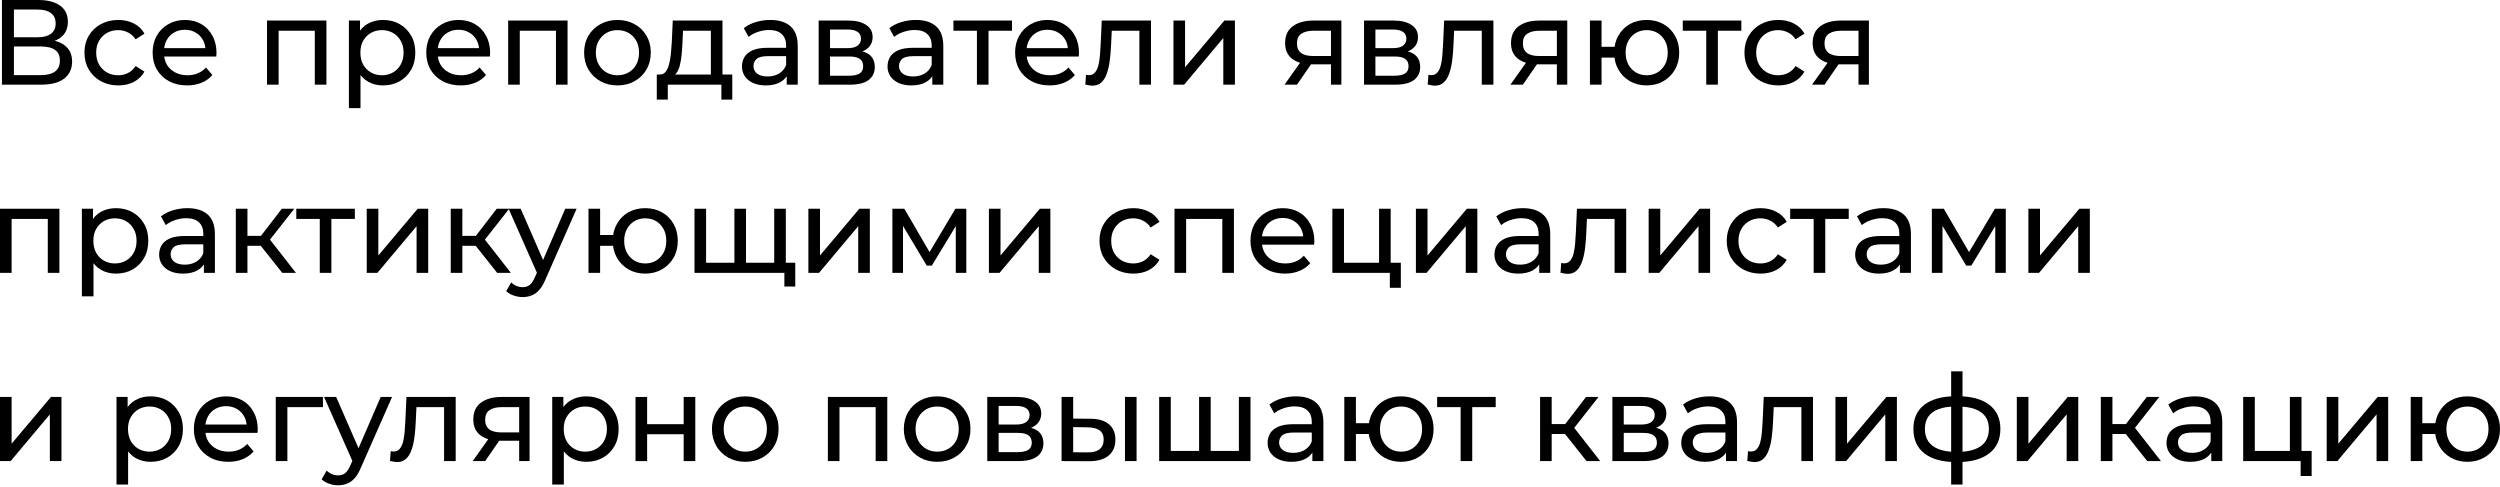 <?xml version="1.0" encoding="UTF-8"?> <svg xmlns="http://www.w3.org/2000/svg" width="1057" height="206" viewBox="0 0 1057 206" fill="none"> <path d="M0.818 35.807V0H16.215C20.103 0 23.155 0.784 25.372 2.353C27.588 3.922 28.696 6.206 28.696 9.207C28.696 12.14 27.639 14.391 25.525 15.96C23.411 17.494 20.631 18.261 17.187 18.261L18.108 16.727C22.098 16.727 25.15 17.528 27.264 19.131C29.413 20.7 30.487 23.002 30.487 26.037C30.487 29.106 29.361 31.51 27.111 33.249C24.894 34.954 21.586 35.807 17.187 35.807H0.818ZM5.883 31.766H17.085C19.813 31.766 21.859 31.271 23.223 30.282C24.621 29.259 25.32 27.707 25.32 25.627C25.32 23.547 24.621 22.03 23.223 21.075C21.859 20.12 19.813 19.642 17.085 19.642H5.883V31.766ZM5.883 15.755H15.857C18.347 15.755 20.239 15.26 21.535 14.271C22.865 13.283 23.53 11.833 23.53 9.924C23.53 7.98 22.865 6.513 21.535 5.524C20.239 4.535 18.347 4.041 15.857 4.041H5.883V15.755Z" fill="black"></path> <path d="M50.031 36.114C47.268 36.114 44.796 35.517 42.614 34.323C40.465 33.13 38.777 31.493 37.549 29.413C36.322 27.332 35.708 24.945 35.708 22.251C35.708 19.557 36.322 17.17 37.549 15.09C38.777 13.01 40.465 11.39 42.614 10.23C44.796 9.037 47.268 8.44 50.031 8.44C52.486 8.44 54.668 8.935 56.578 9.924C58.522 10.878 60.022 12.311 61.079 14.22L57.345 16.625C56.459 15.294 55.367 14.323 54.072 13.709C52.81 13.061 51.446 12.737 49.979 12.737C48.206 12.737 46.62 13.129 45.222 13.913C43.824 14.698 42.716 15.806 41.897 17.238C41.079 18.637 40.67 20.308 40.67 22.251C40.67 24.195 41.079 25.883 41.897 27.315C42.716 28.748 43.824 29.856 45.222 30.64C46.62 31.425 48.206 31.817 49.979 31.817C51.446 31.817 52.81 31.51 54.072 30.896C55.367 30.248 56.459 29.259 57.345 27.929L61.079 30.282C60.022 32.158 58.522 33.607 56.578 34.63C54.668 35.619 52.486 36.114 50.031 36.114Z" fill="black"></path> <path d="M79.109 36.114C76.211 36.114 73.653 35.517 71.437 34.323C69.254 33.13 67.549 31.493 66.321 29.413C65.128 27.332 64.531 24.945 64.531 22.251C64.531 19.557 65.111 17.17 66.27 15.09C67.464 13.01 69.084 11.39 71.13 10.23C73.21 9.037 75.546 8.44 78.138 8.44C80.763 8.44 83.082 9.02 85.094 10.179C87.106 11.339 88.675 12.976 89.8 15.09C90.96 17.17 91.539 19.608 91.539 22.405C91.539 22.609 91.522 22.848 91.488 23.121C91.488 23.394 91.471 23.649 91.437 23.888H68.367V20.359H88.879L86.885 21.586C86.919 19.847 86.561 18.296 85.81 16.931C85.06 15.567 84.02 14.51 82.69 13.76C81.394 12.976 79.877 12.584 78.138 12.584C76.432 12.584 74.915 12.976 73.585 13.76C72.255 14.51 71.215 15.584 70.465 16.983C69.714 18.347 69.339 19.915 69.339 21.689V22.507C69.339 24.314 69.749 25.934 70.567 27.366C71.419 28.765 72.596 29.856 74.097 30.64C75.597 31.425 77.319 31.817 79.263 31.817C80.866 31.817 82.315 31.544 83.611 30.998C84.941 30.453 86.1 29.634 87.089 28.543L89.8 31.714C88.573 33.147 87.038 34.238 85.197 34.988C83.389 35.738 81.36 36.114 79.109 36.114Z" fill="black"></path> <path d="M112.895 35.807V8.696H138.01V35.807H133.1V11.765L134.276 12.993H116.629L117.805 11.765V35.807H112.895Z" fill="black"></path> <path d="M161.886 36.114C159.635 36.114 157.572 35.602 155.697 34.579C153.855 33.522 152.372 31.97 151.247 29.924C150.155 27.878 149.61 25.32 149.61 22.251C149.61 19.182 150.138 16.625 151.195 14.578C152.287 12.532 153.753 10.998 155.594 9.975C157.47 8.952 159.567 8.44 161.886 8.44C164.546 8.44 166.899 9.02 168.945 10.179C170.991 11.339 172.611 12.959 173.805 15.039C174.998 17.085 175.595 19.489 175.595 22.251C175.595 25.014 174.998 27.435 173.805 29.515C172.611 31.595 170.991 33.215 168.945 34.374C166.899 35.534 164.546 36.114 161.886 36.114ZM147.512 45.73V8.696H152.218V16.011L151.911 22.302L152.423 28.594V45.73H147.512ZM161.477 31.817C163.216 31.817 164.768 31.425 166.132 30.64C167.53 29.856 168.621 28.748 169.406 27.315C170.224 25.849 170.633 24.161 170.633 22.251C170.633 20.308 170.224 18.637 169.406 17.238C168.621 15.806 167.53 14.698 166.132 13.913C164.768 13.129 163.216 12.737 161.477 12.737C159.772 12.737 158.22 13.129 156.822 13.913C155.458 14.698 154.367 15.806 153.548 17.238C152.764 18.637 152.372 20.308 152.372 22.251C152.372 24.161 152.764 25.849 153.548 27.315C154.367 28.748 155.458 29.856 156.822 30.64C158.22 31.425 159.772 31.817 161.477 31.817Z" fill="black"></path> <path d="M194.801 36.114C191.903 36.114 189.345 35.517 187.129 34.323C184.946 33.13 183.241 31.493 182.013 29.413C180.82 27.332 180.223 24.945 180.223 22.251C180.223 19.557 180.803 17.17 181.962 15.09C183.156 13.01 184.776 11.39 186.822 10.23C188.902 9.037 191.238 8.44 193.83 8.44C196.455 8.44 198.774 9.02 200.786 10.179C202.798 11.339 204.367 12.976 205.492 15.09C206.652 17.17 207.231 19.608 207.231 22.405C207.231 22.609 207.214 22.848 207.18 23.121C207.18 23.394 207.163 23.649 207.129 23.888H184.06V20.359H204.572L202.577 21.586C202.611 19.847 202.253 18.296 201.502 16.931C200.752 15.567 199.712 14.51 198.382 13.76C197.086 12.976 195.569 12.584 193.83 12.584C192.125 12.584 190.607 12.976 189.277 13.76C187.947 14.51 186.907 15.584 186.157 16.983C185.407 18.347 185.031 19.915 185.031 21.689V22.507C185.031 24.314 185.441 25.934 186.259 27.366C187.112 28.765 188.288 29.856 189.789 30.64C191.289 31.425 193.011 31.817 194.955 31.817C196.558 31.817 198.007 31.544 199.303 30.998C200.633 30.453 201.792 29.634 202.781 28.543L205.492 31.714C204.265 33.147 202.73 34.238 200.889 34.988C199.081 35.738 197.052 36.114 194.801 36.114Z" fill="black"></path> <path d="M214.85 35.807V8.696H239.965V35.807H235.055V11.765L236.231 12.993H218.584L219.76 11.765V35.807H214.85Z" fill="black"></path> <path d="M261.079 36.114C258.351 36.114 255.93 35.517 253.815 34.323C251.701 33.13 250.03 31.493 248.802 29.413C247.575 27.298 246.961 24.911 246.961 22.251C246.961 19.557 247.575 17.17 248.802 15.09C250.03 13.01 251.701 11.39 253.815 10.23C255.93 9.037 258.351 8.44 261.079 8.44C263.773 8.44 266.177 9.037 268.291 10.23C270.44 11.39 272.111 13.01 273.304 15.09C274.532 17.136 275.146 19.523 275.146 22.251C275.146 24.945 274.532 27.332 273.304 29.413C272.111 31.493 270.44 33.13 268.291 34.323C266.177 35.517 263.773 36.114 261.079 36.114ZM261.079 31.817C262.818 31.817 264.37 31.425 265.734 30.64C267.132 29.856 268.223 28.748 269.007 27.315C269.792 25.849 270.184 24.161 270.184 22.251C270.184 20.308 269.792 18.637 269.007 17.238C268.223 15.806 267.132 14.698 265.734 13.913C264.37 13.129 262.818 12.737 261.079 12.737C259.34 12.737 257.788 13.129 256.424 13.913C255.06 14.698 253.969 15.806 253.15 17.238C252.332 18.637 251.923 20.308 251.923 22.251C251.923 24.161 252.332 25.849 253.15 27.315C253.969 28.748 255.06 29.856 256.424 30.64C257.788 31.425 259.34 31.817 261.079 31.817Z" fill="black"></path> <path d="M300.554 33.505V12.993H288.789L288.533 18.21C288.465 19.915 288.346 21.569 288.175 23.172C288.039 24.741 287.8 26.19 287.459 27.52C287.152 28.85 286.692 29.941 286.078 30.794C285.464 31.646 284.646 32.175 283.623 32.379L278.763 31.51C279.82 31.544 280.673 31.203 281.321 30.487C281.969 29.736 282.463 28.713 282.804 27.418C283.179 26.122 283.452 24.655 283.623 23.018C283.793 21.348 283.93 19.625 284.032 17.852L284.441 8.696H305.465V33.505H300.554ZM277.689 42.098V31.51H309.608V42.098H305.004V35.807H282.344V42.098H277.689Z" fill="black"></path> <path d="M332.63 35.807V30.078L332.374 29.003V19.233C332.374 17.153 331.76 15.55 330.532 14.425C329.339 13.265 327.532 12.686 325.11 12.686C323.508 12.686 321.939 12.959 320.404 13.504C318.87 14.016 317.574 14.715 316.517 15.601L314.471 11.918C315.869 10.793 317.54 9.941 319.484 9.361C321.461 8.747 323.525 8.44 325.673 8.44C329.39 8.44 332.255 9.344 334.267 11.151C336.279 12.959 337.285 15.721 337.285 19.438V35.807H332.63ZM323.729 36.114C321.717 36.114 319.944 35.773 318.409 35.09C316.909 34.408 315.749 33.471 314.931 32.277C314.113 31.049 313.703 29.668 313.703 28.134C313.703 26.667 314.044 25.337 314.726 24.144C315.443 22.95 316.585 21.995 318.154 21.279C319.756 20.563 321.905 20.205 324.599 20.205H333.192V23.735H324.803C322.348 23.735 320.694 24.144 319.842 24.962C318.989 25.781 318.563 26.77 318.563 27.929C318.563 29.259 319.091 30.333 320.149 31.152C321.206 31.936 322.672 32.328 324.548 32.328C326.389 32.328 327.992 31.919 329.356 31.101C330.754 30.282 331.76 29.089 332.374 27.52L333.346 30.896C332.698 32.499 331.556 33.778 329.919 34.732C328.282 35.653 326.219 36.114 323.729 36.114Z" fill="black"></path> <path d="M346.127 35.807V8.696H358.711C361.882 8.696 364.371 9.31 366.179 10.537C368.02 11.731 368.941 13.436 368.941 15.653C368.941 17.869 368.071 19.591 366.332 20.819C364.627 22.012 362.359 22.609 359.529 22.609L360.296 21.279C363.536 21.279 365.94 21.876 367.509 23.07C369.077 24.263 369.862 26.02 369.862 28.338C369.862 30.691 368.975 32.533 367.202 33.863C365.463 35.159 362.786 35.807 359.171 35.807H346.127ZM350.935 32.021H358.813C360.859 32.021 362.394 31.714 363.417 31.101C364.44 30.453 364.951 29.43 364.951 28.032C364.951 26.599 364.474 25.559 363.519 24.911C362.598 24.229 361.132 23.888 359.12 23.888H350.935V32.021ZM350.935 20.359H358.301C360.177 20.359 361.592 20.018 362.547 19.336C363.536 18.619 364.03 17.631 364.03 16.369C364.03 15.073 363.536 14.101 362.547 13.453C361.592 12.805 360.177 12.481 358.301 12.481H350.935V20.359Z" fill="black"></path> <path d="M394.172 35.807V30.078L393.917 29.003V19.233C393.917 17.153 393.303 15.55 392.075 14.425C390.881 13.265 389.074 12.686 386.653 12.686C385.05 12.686 383.481 12.959 381.947 13.504C380.412 14.016 379.116 14.715 378.059 15.601L376.013 11.918C377.411 10.793 379.082 9.941 381.026 9.361C383.004 8.747 385.067 8.44 387.216 8.44C390.933 8.44 393.797 9.344 395.809 11.151C397.821 12.959 398.827 15.721 398.827 19.438V35.807H394.172ZM385.272 36.114C383.26 36.114 381.487 35.773 379.952 35.09C378.451 34.408 377.292 33.471 376.474 32.277C375.655 31.049 375.246 29.668 375.246 28.134C375.246 26.667 375.587 25.337 376.269 24.144C376.985 22.95 378.128 21.995 379.696 21.279C381.299 20.563 383.447 20.205 386.141 20.205H394.735V23.735H386.346C383.891 23.735 382.237 24.144 381.384 24.962C380.532 25.781 380.105 26.77 380.105 27.929C380.105 29.259 380.634 30.333 381.691 31.152C382.748 31.936 384.215 32.328 386.09 32.328C387.932 32.328 389.534 31.919 390.899 31.101C392.297 30.282 393.303 29.089 393.917 27.52L394.888 30.896C394.241 32.499 393.098 33.778 391.461 34.732C389.824 35.653 387.761 36.114 385.272 36.114Z" fill="black"></path> <path d="M413.041 35.807V11.714L414.268 12.993H403.117V8.696H427.875V12.993H416.775L417.951 11.714V35.807H413.041Z" fill="black"></path> <path d="M443.769 36.114C440.871 36.114 438.313 35.517 436.096 34.323C433.914 33.13 432.209 31.493 430.981 29.413C429.788 27.332 429.191 24.945 429.191 22.251C429.191 19.557 429.771 17.17 430.93 15.09C432.124 13.01 433.743 11.39 435.789 10.23C437.87 9.037 440.206 8.44 442.797 8.44C445.423 8.44 447.742 9.02 449.754 10.179C451.766 11.339 453.335 12.976 454.46 15.09C455.62 17.17 456.199 19.608 456.199 22.405C456.199 22.609 456.182 22.848 456.148 23.121C456.148 23.394 456.131 23.649 456.097 23.888H433.027V20.359H453.539L451.544 21.586C451.578 19.847 451.22 18.296 450.47 16.931C449.72 15.567 448.68 14.51 447.35 13.76C446.054 12.976 444.537 12.584 442.797 12.584C441.092 12.584 439.575 12.976 438.245 13.76C436.915 14.51 435.875 15.584 435.124 16.983C434.374 18.347 433.999 19.915 433.999 21.689V22.507C433.999 24.314 434.408 25.934 435.227 27.366C436.079 28.765 437.256 29.856 438.756 30.64C440.257 31.425 441.979 31.817 443.923 31.817C445.525 31.817 446.975 31.544 448.271 30.998C449.601 30.453 450.76 29.634 451.749 28.543L454.46 31.714C453.232 33.147 451.698 34.238 449.856 34.988C448.049 35.738 446.02 36.114 443.769 36.114Z" fill="black"></path> <path d="M458.866 35.755L459.173 31.612C459.412 31.646 459.634 31.68 459.838 31.714C460.043 31.748 460.23 31.766 460.401 31.766C461.492 31.766 462.345 31.39 462.959 30.64C463.606 29.89 464.084 28.901 464.391 27.673C464.698 26.412 464.919 24.996 465.056 23.428C465.192 21.859 465.294 20.29 465.363 18.722L465.823 8.696H486.642V35.807H481.731V11.56L482.908 12.993H468.995L470.12 11.509L469.762 19.029C469.659 21.416 469.472 23.649 469.199 25.73C468.926 27.81 468.5 29.634 467.92 31.203C467.375 32.772 466.607 33.999 465.618 34.886C464.664 35.773 463.419 36.216 461.884 36.216C461.441 36.216 460.964 36.165 460.452 36.062C459.975 35.994 459.446 35.892 458.866 35.755Z" fill="black"></path> <path d="M496.137 35.807V8.696H501.048V28.441L517.672 8.696H522.123V35.807H517.212V16.062L500.639 35.807H496.137Z" fill="black"></path> <path d="M562.732 35.807V26.292L563.499 27.213H554.854C551.24 27.213 548.409 26.446 546.363 24.911C544.351 23.377 543.345 21.143 543.345 18.21C543.345 15.073 544.419 12.703 546.568 11.1C548.75 9.497 551.649 8.696 555.264 8.696H567.131V35.807H562.732ZM543.089 35.807L550.455 25.423H555.519L548.358 35.807H543.089ZM562.732 24.758V11.612L563.499 12.993H555.417C553.166 12.993 551.427 13.419 550.2 14.271C548.972 15.09 548.358 16.454 548.358 18.364C548.358 21.91 550.643 23.683 555.212 23.683H563.499L562.732 24.758Z" fill="black"></path> <path d="M576.712 35.807V8.696H589.295C592.467 8.696 594.956 9.31 596.764 10.537C598.605 11.731 599.526 13.436 599.526 15.653C599.526 17.869 598.656 19.591 596.917 20.819C595.212 22.012 592.944 22.609 590.114 22.609L590.881 21.279C594.121 21.279 596.525 21.876 598.094 23.07C599.662 24.263 600.447 26.02 600.447 28.338C600.447 30.691 599.56 32.533 597.787 33.863C596.048 35.159 593.371 35.807 589.756 35.807H576.712ZM581.52 32.021H589.398C591.444 32.021 592.978 31.714 594.001 31.101C595.025 30.453 595.536 29.43 595.536 28.032C595.536 26.599 595.059 25.559 594.104 24.911C593.183 24.229 591.717 23.888 589.705 23.888H581.52V32.021ZM581.52 20.359H588.886C590.762 20.359 592.177 20.018 593.132 19.336C594.121 18.619 594.615 17.631 594.615 16.369C594.615 15.073 594.121 14.101 593.132 13.453C592.177 12.805 590.762 12.481 588.886 12.481H581.52V20.359Z" fill="black"></path> <path d="M603.631 35.755L603.938 31.612C604.177 31.646 604.399 31.68 604.603 31.714C604.808 31.748 604.995 31.766 605.166 31.766C606.257 31.766 607.11 31.39 607.723 30.64C608.371 29.89 608.849 28.901 609.156 27.673C609.463 26.412 609.684 24.996 609.821 23.428C609.957 21.859 610.059 20.29 610.128 18.722L610.588 8.696H631.407V35.807H626.496V11.56L627.673 12.993H613.759L614.885 11.509L614.527 19.029C614.424 21.416 614.237 23.649 613.964 25.73C613.691 27.81 613.265 29.634 612.685 31.203C612.14 32.772 611.372 33.999 610.383 34.886C609.429 35.773 608.184 36.216 606.649 36.216C606.206 36.216 605.729 36.165 605.217 36.062C604.74 35.994 604.211 35.892 603.631 35.755Z" fill="black"></path> <path d="M658.243 35.807V26.292L659.01 27.213H650.365C646.751 27.213 643.92 26.446 641.874 24.911C639.862 23.377 638.856 21.143 638.856 18.21C638.856 15.073 639.93 12.703 642.079 11.1C644.261 9.497 647.16 8.696 650.775 8.696H662.642V35.807H658.243ZM638.6 35.807L645.966 25.423H651.03L643.869 35.807H638.6ZM658.243 24.758V11.612L659.01 12.993H650.928C648.677 12.993 646.938 13.419 645.71 14.271C644.483 15.09 643.869 16.454 643.869 18.364C643.869 21.91 646.154 23.683 650.723 23.683H659.01L658.243 24.758Z" fill="black"></path> <path d="M672.223 35.807V8.696H677.134V19.796H685.318V24.349H677.134V35.807H672.223ZM696.213 36.114C693.553 36.114 691.183 35.517 689.103 34.323C687.057 33.13 685.437 31.493 684.244 29.413C683.05 27.298 682.453 24.911 682.453 22.251C682.453 19.557 683.05 17.17 684.244 15.09C685.437 12.976 687.057 11.339 689.103 10.179C691.183 9.02 693.553 8.44 696.213 8.44C698.839 8.44 701.192 9.02 703.272 10.179C705.353 11.339 706.989 12.976 708.183 15.09C709.377 17.17 709.973 19.557 709.973 22.251C709.973 24.945 709.377 27.332 708.183 29.413C706.989 31.493 705.353 33.13 703.272 34.323C701.192 35.517 698.839 36.114 696.213 36.114ZM696.213 31.817C697.918 31.817 699.436 31.425 700.766 30.64C702.096 29.822 703.153 28.713 703.937 27.315C704.722 25.883 705.114 24.195 705.114 22.251C705.114 20.308 704.722 18.637 703.937 17.238C703.153 15.806 702.096 14.698 700.766 13.913C699.436 13.129 697.918 12.737 696.213 12.737C694.542 12.737 693.025 13.129 691.661 13.913C690.331 14.698 689.274 15.806 688.489 17.238C687.705 18.637 687.313 20.308 687.313 22.251C687.313 24.195 687.705 25.883 688.489 27.315C689.274 28.713 690.331 29.822 691.661 30.64C693.025 31.425 694.542 31.817 696.213 31.817Z" fill="black"></path> <path d="M721.403 35.807V11.714L722.631 12.993H711.479V8.696H736.237V12.993H725.137L726.314 11.714V35.807H721.403Z" fill="black"></path> <path d="M751.876 36.114C749.114 36.114 746.641 35.517 744.459 34.323C742.31 33.13 740.622 31.493 739.395 29.413C738.167 27.332 737.553 24.945 737.553 22.251C737.553 19.557 738.167 17.17 739.395 15.09C740.622 13.01 742.31 11.39 744.459 10.23C746.641 9.037 749.114 8.44 751.876 8.44C754.331 8.44 756.514 8.935 758.423 9.924C760.367 10.878 761.868 12.311 762.925 14.22L759.191 16.625C758.304 15.294 757.213 14.323 755.917 13.709C754.655 13.061 753.291 12.737 751.825 12.737C750.051 12.737 748.466 13.129 747.068 13.913C745.669 14.698 744.561 15.806 743.743 17.238C742.924 18.637 742.515 20.308 742.515 22.251C742.515 24.195 742.924 25.883 743.743 27.315C744.561 28.748 745.669 29.856 747.068 30.64C748.466 31.425 750.051 31.817 751.825 31.817C753.291 31.817 754.655 31.51 755.917 30.896C757.213 30.248 758.304 29.259 759.191 27.929L762.925 30.282C761.868 32.158 760.367 33.607 758.423 34.63C756.514 35.619 754.331 36.114 751.876 36.114Z" fill="black"></path> <path d="M785.774 35.807V26.292L786.541 27.213H777.896C774.282 27.213 771.451 26.446 769.405 24.911C767.393 23.377 766.387 21.143 766.387 18.21C766.387 15.073 767.461 12.703 769.61 11.1C771.792 9.497 774.691 8.696 778.306 8.696H790.173V35.807H785.774ZM766.131 35.807L773.497 25.423H778.561L771.4 35.807H766.131ZM785.774 24.758V11.612L786.541 12.993H778.459C776.208 12.993 774.469 13.419 773.241 14.271C772.014 15.09 771.4 16.454 771.4 18.364C771.4 21.91 773.685 23.683 778.254 23.683H786.541L785.774 24.758Z" fill="black"></path> <path d="M0 115.377V88.266H25.116V115.377H20.205V91.335L21.382 92.563H3.734L4.911 91.335V115.377H0Z" fill="black"></path> <path d="M48.992 115.684C46.741 115.684 44.678 115.172 42.802 114.149C40.961 113.092 39.477 111.54 38.352 109.494C37.261 107.448 36.715 104.891 36.715 101.821C36.715 98.752 37.243 96.195 38.301 94.149C39.392 92.103 40.858 90.568 42.7 89.545C44.575 88.522 46.673 88.01 48.992 88.01C51.651 88.01 54.004 88.59 56.05 89.749C58.097 90.909 59.716 92.529 60.91 94.609C62.103 96.655 62.7 99.059 62.7 101.821C62.7 104.584 62.103 107.005 60.91 109.085C59.716 111.165 58.097 112.785 56.05 113.945C54.004 115.104 51.651 115.684 48.992 115.684ZM34.618 125.3V88.266H39.324V95.581L39.017 101.873L39.528 108.164V125.3H34.618ZM48.582 111.387C50.322 111.387 51.873 110.995 53.237 110.21C54.635 109.426 55.727 108.318 56.511 106.886C57.329 105.419 57.739 103.731 57.739 101.821C57.739 99.878 57.329 98.207 56.511 96.809C55.727 95.376 54.635 94.268 53.237 93.484C51.873 92.699 50.322 92.307 48.582 92.307C46.877 92.307 45.326 92.699 43.927 93.484C42.563 94.268 41.472 95.376 40.654 96.809C39.869 98.207 39.477 99.878 39.477 101.821C39.477 103.731 39.869 105.419 40.654 106.886C41.472 108.318 42.563 109.426 43.927 110.21C45.326 110.995 46.877 111.387 48.582 111.387Z" fill="black"></path> <path d="M86.21 115.377V109.648L85.954 108.574V98.803C85.954 96.723 85.34 95.121 84.112 93.995C82.919 92.836 81.111 92.256 78.69 92.256C77.087 92.256 75.519 92.529 73.984 93.074C72.45 93.586 71.154 94.285 70.097 95.172L68.05 91.489C69.449 90.363 71.12 89.511 73.063 88.931C75.041 88.317 77.105 88.01 79.253 88.01C82.97 88.01 85.835 88.914 87.847 90.721C89.858 92.529 90.864 95.291 90.864 99.008V115.377H86.21ZM77.309 115.684C75.297 115.684 73.524 115.343 71.989 114.661C70.489 113.979 69.329 113.041 68.511 111.847C67.692 110.62 67.283 109.239 67.283 107.704C67.283 106.238 67.624 104.908 68.306 103.714C69.022 102.521 70.165 101.566 71.734 100.85C73.336 100.133 75.485 99.775 78.179 99.775H86.772V103.305H78.383C75.928 103.305 74.274 103.714 73.421 104.533C72.569 105.351 72.143 106.34 72.143 107.499C72.143 108.829 72.671 109.904 73.728 110.722C74.786 111.506 76.252 111.898 78.127 111.898C79.969 111.898 81.572 111.489 82.936 110.671C84.334 109.852 85.34 108.659 85.954 107.09L86.926 110.466C86.278 112.069 85.135 113.348 83.499 114.303C81.862 115.223 79.799 115.684 77.309 115.684Z" fill="black"></path> <path d="M119.349 115.377L108.863 102.18L112.904 99.724L125.13 115.377H119.349ZM99.707 115.377V88.266H104.618V115.377H99.707ZM103.134 103.919V99.724H112.086V103.919H103.134ZM113.314 102.384L108.761 101.77L119.145 88.266H124.414L113.314 102.384Z" fill="black"></path> <path d="M135.2 115.377V91.284L136.428 92.563H125.276V88.266H150.034V92.563H138.934L140.111 91.284V115.377H135.2Z" fill="black"></path> <path d="M155.055 115.377V88.266H159.966V108.011L176.59 88.266H181.041V115.377H176.13V95.632L159.557 115.377H155.055Z" fill="black"></path> <path d="M210.215 115.377L199.728 102.18L203.77 99.724L215.995 115.377H210.215ZM190.572 115.377V88.266H195.483V115.377H190.572ZM193.999 103.919V99.724H202.951V103.919H193.999ZM204.179 102.384L199.626 101.77L210.01 88.266H215.279L204.179 102.384Z" fill="black"></path> <path d="M220.976 125.607C219.68 125.607 218.419 125.386 217.191 124.942C215.963 124.533 214.906 123.919 214.02 123.101L216.117 119.418C216.799 120.066 217.549 120.56 218.368 120.901C219.186 121.242 220.056 121.413 220.976 121.413C222.17 121.413 223.159 121.106 223.943 120.492C224.727 119.878 225.461 118.787 226.143 117.218L227.831 113.484L228.342 112.87L238.982 88.266H243.79L230.644 118.088C229.86 119.998 228.973 121.498 227.984 122.589C227.029 123.681 225.972 124.448 224.813 124.891C223.653 125.369 222.374 125.607 220.976 125.607ZM227.421 116.246L215.043 88.266H220.158L230.695 112.41L227.421 116.246Z" fill="black"></path> <path d="M248.818 115.377V88.266H253.729V99.366H261.913V103.919H253.729V115.377H248.818ZM272.808 115.684C270.148 115.684 267.778 115.087 265.698 113.893C263.652 112.7 262.032 111.063 260.839 108.983C259.645 106.869 259.048 104.481 259.048 101.821C259.048 99.127 259.645 96.74 260.839 94.66C262.032 92.546 263.652 90.909 265.698 89.749C267.778 88.59 270.148 88.01 272.808 88.01C275.434 88.01 277.787 88.59 279.867 89.749C281.948 90.909 283.584 92.546 284.778 94.66C285.972 96.74 286.568 99.127 286.568 101.821C286.568 104.515 285.972 106.903 284.778 108.983C283.584 111.063 281.948 112.7 279.867 113.893C277.787 115.087 275.434 115.684 272.808 115.684ZM272.808 111.387C274.513 111.387 276.031 110.995 277.361 110.21C278.691 109.392 279.748 108.284 280.532 106.886C281.317 105.453 281.709 103.765 281.709 101.821C281.709 99.878 281.317 98.207 280.532 96.809C279.748 95.376 278.691 94.268 277.361 93.484C276.031 92.699 274.513 92.307 272.808 92.307C271.137 92.307 269.62 92.699 268.256 93.484C266.926 94.268 265.869 95.376 265.084 96.809C264.3 98.207 263.908 99.878 263.908 101.821C263.908 103.765 264.3 105.453 265.084 106.886C265.869 108.284 266.926 109.392 268.256 110.21C269.62 110.995 271.137 111.387 272.808 111.387Z" fill="black"></path> <path d="M311.632 111.08L310.506 112.359V88.266H315.417V112.359L314.189 111.08H328.512L327.335 112.359V88.266H332.246V115.377H293.626V88.266H298.537V112.359L297.36 111.08H311.632ZM331.632 121.157V114.098L332.809 115.377H327.08V111.08H336.236V121.157H331.632Z" fill="black"></path> <path d="M341.781 115.377V88.266H346.692V108.011L363.316 88.266H367.767V115.377H362.856V95.632L346.283 115.377H341.781Z" fill="black"></path> <path d="M377.298 115.377V88.266H382.362L394.025 108.318H391.979L403.948 88.266H408.552V115.377H404.102V93.791L404.92 94.251L393.974 112.308H391.825L380.828 93.893L381.799 93.688V115.377H377.298Z" fill="black"></path> <path d="M418.11 115.377V88.266H423.021V108.011L439.645 88.266H444.095V115.377H439.185V95.632L422.611 115.377H418.11Z" fill="black"></path> <path d="M479.18 115.684C476.418 115.684 473.946 115.087 471.763 113.893C469.615 112.7 467.927 111.063 466.699 108.983C465.471 106.903 464.858 104.515 464.858 101.821C464.858 99.127 465.471 96.74 466.699 94.66C467.927 92.58 469.615 90.96 471.763 89.801C473.946 88.607 476.418 88.01 479.18 88.01C481.636 88.01 483.818 88.505 485.728 89.494C487.671 90.449 489.172 91.881 490.229 93.791L486.495 96.195C485.608 94.865 484.517 93.893 483.221 93.279C481.959 92.631 480.595 92.307 479.129 92.307C477.356 92.307 475.77 92.699 474.372 93.484C472.974 94.268 471.865 95.376 471.047 96.809C470.229 98.207 469.819 99.878 469.819 101.821C469.819 103.765 470.229 105.453 471.047 106.886C471.865 108.318 472.974 109.426 474.372 110.21C475.77 110.995 477.356 111.387 479.129 111.387C480.595 111.387 481.959 111.08 483.221 110.466C484.517 109.818 485.608 108.829 486.495 107.499L490.229 109.852C489.172 111.728 487.671 113.177 485.728 114.2C483.818 115.189 481.636 115.684 479.18 115.684Z" fill="black"></path> <path d="M496.587 115.377V88.266H521.703V115.377H516.792V91.335L517.968 92.563H500.321L501.497 91.335V115.377H496.587Z" fill="black"></path> <path d="M543.276 115.684C540.378 115.684 537.82 115.087 535.604 113.893C533.421 112.7 531.716 111.063 530.488 108.983C529.295 106.903 528.698 104.515 528.698 101.821C528.698 99.127 529.278 96.74 530.437 94.66C531.631 92.58 533.251 90.96 535.297 89.801C537.377 88.607 539.713 88.01 542.305 88.01C544.93 88.01 547.249 88.59 549.261 89.749C551.273 90.909 552.842 92.546 553.967 94.66C555.127 96.74 555.706 99.179 555.706 101.975C555.706 102.18 555.689 102.418 555.655 102.691C555.655 102.964 555.638 103.22 555.604 103.458H532.534V99.929H553.047L551.052 101.156C551.086 99.417 550.728 97.866 549.977 96.502C549.227 95.138 548.187 94.08 546.857 93.33C545.561 92.546 544.044 92.154 542.305 92.154C540.599 92.154 539.082 92.546 537.752 93.33C536.422 94.08 535.382 95.155 534.632 96.553C533.881 97.917 533.506 99.486 533.506 101.259V102.077C533.506 103.885 533.916 105.504 534.734 106.937C535.587 108.335 536.763 109.426 538.263 110.21C539.764 110.995 541.486 111.387 543.43 111.387C545.033 111.387 546.482 111.114 547.778 110.569C549.108 110.023 550.267 109.204 551.256 108.113L553.967 111.285C552.74 112.717 551.205 113.808 549.364 114.558C547.556 115.309 545.527 115.684 543.276 115.684Z" fill="black"></path> <path d="M563.325 115.377V88.266H568.235V111.08H583.069V88.266H587.98V115.377H563.325ZM587.622 121.669V115.121L588.85 115.377H583.069V111.08H592.277V121.669H587.622Z" fill="black"></path> <path d="M598.642 115.377V88.266H603.552V108.011L620.177 88.266H624.627V115.377H619.716V95.632L603.143 115.377H598.642Z" fill="black"></path> <path d="M650.783 115.377V109.648L650.527 108.574V98.803C650.527 96.723 649.913 95.121 648.686 93.995C647.492 92.836 645.685 92.256 643.264 92.256C641.661 92.256 640.092 92.529 638.558 93.074C637.023 93.586 635.727 94.285 634.67 95.172L632.624 91.489C634.022 90.363 635.693 89.511 637.637 88.931C639.615 88.317 641.678 88.01 643.826 88.01C647.543 88.01 650.408 88.914 652.42 90.721C654.432 92.529 655.438 95.291 655.438 99.008V115.377H650.783ZM641.882 115.684C639.87 115.684 638.097 115.343 636.563 114.661C635.062 113.979 633.903 113.041 633.084 111.847C632.266 110.62 631.857 109.239 631.857 107.704C631.857 106.238 632.198 104.908 632.88 103.714C633.596 102.521 634.738 101.566 636.307 100.85C637.91 100.133 640.058 99.775 642.752 99.775H651.346V103.305H642.957C640.501 103.305 638.847 103.714 637.995 104.533C637.142 105.351 636.716 106.34 636.716 107.499C636.716 108.829 637.245 109.904 638.302 110.722C639.359 111.506 640.825 111.898 642.701 111.898C644.542 111.898 646.145 111.489 647.509 110.671C648.907 109.852 649.913 108.659 650.527 107.09L651.499 110.466C650.851 112.069 649.709 113.348 648.072 114.303C646.435 115.223 644.372 115.684 641.882 115.684Z" fill="black"></path> <path d="M659.779 115.326L660.086 111.182C660.325 111.216 660.546 111.251 660.751 111.285C660.955 111.319 661.143 111.336 661.313 111.336C662.405 111.336 663.257 110.961 663.871 110.21C664.519 109.46 664.996 108.471 665.303 107.244C665.61 105.982 665.832 104.567 665.968 102.998C666.105 101.429 666.207 99.861 666.275 98.292L666.736 88.266H687.555V115.377H682.644V91.131L683.821 92.563H669.907L671.032 91.079L670.674 98.599C670.572 100.986 670.385 103.22 670.112 105.3C669.839 107.38 669.413 109.204 668.833 110.773C668.287 112.342 667.52 113.569 666.531 114.456C665.576 115.343 664.331 115.786 662.797 115.786C662.354 115.786 661.876 115.735 661.365 115.633C660.887 115.564 660.359 115.462 659.779 115.326Z" fill="black"></path> <path d="M697.05 115.377V88.266H701.96V108.011L718.585 88.266H723.035V115.377H718.125V95.632L701.551 115.377H697.05Z" fill="black"></path> <path d="M744.383 115.684C741.621 115.684 739.148 115.087 736.966 113.893C734.817 112.7 733.129 111.063 731.902 108.983C730.674 106.903 730.06 104.515 730.06 101.821C730.06 99.127 730.674 96.74 731.902 94.66C733.129 92.58 734.817 90.96 736.966 89.801C739.148 88.607 741.621 88.01 744.383 88.01C746.838 88.01 749.021 88.505 750.93 89.494C752.874 90.449 754.375 91.881 755.432 93.791L751.698 96.195C750.811 94.865 749.72 93.893 748.424 93.279C747.162 92.631 745.798 92.307 744.332 92.307C742.558 92.307 740.973 92.699 739.575 93.484C738.176 94.268 737.068 95.376 736.25 96.809C735.431 98.207 735.022 99.878 735.022 101.821C735.022 103.765 735.431 105.453 736.25 106.886C737.068 108.318 738.176 109.426 739.575 110.21C740.973 110.995 742.558 111.387 744.332 111.387C745.798 111.387 747.162 111.08 748.424 110.466C749.72 109.818 750.811 108.829 751.698 107.499L755.432 109.852C754.375 111.728 752.874 113.177 750.93 114.2C749.021 115.189 746.838 115.684 744.383 115.684Z" fill="black"></path> <path d="M766.811 115.377V91.284L768.038 92.563H756.887V88.266H781.645V92.563H770.545L771.721 91.284V115.377H766.811Z" fill="black"></path> <path d="M803.291 115.377V109.648L803.035 108.574V98.803C803.035 96.723 802.421 95.121 801.193 93.995C800 92.836 798.192 92.256 795.771 92.256C794.169 92.256 792.6 92.529 791.065 93.074C789.531 93.586 788.235 94.285 787.178 95.172L785.132 91.489C786.53 90.363 788.201 89.511 790.145 88.931C792.122 88.317 794.186 88.01 796.334 88.01C800.051 88.01 802.916 88.914 804.928 90.721C806.94 92.529 807.946 95.291 807.946 99.008V115.377H803.291ZM794.39 115.684C792.378 115.684 790.605 115.343 789.07 114.661C787.57 113.979 786.41 113.041 785.592 111.847C784.774 110.62 784.364 109.239 784.364 107.704C784.364 106.238 784.705 104.908 785.387 103.714C786.103 102.521 787.246 101.566 788.815 100.85C790.417 100.133 792.566 99.775 795.26 99.775H803.853V103.305H795.464C793.009 103.305 791.355 103.714 790.503 104.533C789.65 105.351 789.224 106.34 789.224 107.499C789.224 108.829 789.752 109.904 790.81 110.722C791.867 111.506 793.333 111.898 795.209 111.898C797.05 111.898 798.653 111.489 800.017 110.671C801.415 109.852 802.421 108.659 803.035 107.09L804.007 110.466C803.359 112.069 802.216 113.348 800.58 114.303C798.943 115.223 796.88 115.684 794.39 115.684Z" fill="black"></path> <path d="M816.788 115.377V88.266H821.852L833.515 108.318H831.469L843.438 88.266H848.042V115.377H843.592V93.791L844.41 94.251L833.464 112.308H831.315L820.318 93.893L821.289 93.688V115.377H816.788Z" fill="black"></path> <path d="M857.6 115.377V88.266H862.511V108.011L879.135 88.266H883.585V115.377H878.675V95.632L862.101 115.377H857.6Z" fill="black"></path> <path d="M0 194.947V167.836H4.911V187.581L21.535 167.836H25.985V194.947H21.075V175.202L4.501 194.947H0Z" fill="black"></path> <path d="M63.628 195.254C61.377 195.254 59.314 194.742 57.438 193.719C55.597 192.662 54.114 191.111 52.988 189.065C51.897 187.018 51.351 184.461 51.351 181.392C51.351 178.323 51.88 175.765 52.937 173.719C54.028 171.673 55.495 170.138 57.336 169.115C59.212 168.092 61.309 167.581 63.628 167.581C66.288 167.581 68.641 168.16 70.687 169.32C72.733 170.479 74.353 172.099 75.546 174.179C76.74 176.225 77.337 178.629 77.337 181.392C77.337 184.154 76.74 186.575 75.546 188.655C74.353 190.736 72.733 192.355 70.687 193.515C68.641 194.674 66.288 195.254 63.628 195.254ZM49.254 204.871V167.836H53.96V175.151L53.653 181.443L54.165 187.735V204.871H49.254ZM63.219 190.957C64.958 190.957 66.509 190.565 67.874 189.781C69.272 188.996 70.363 187.888 71.147 186.456C71.966 184.989 72.375 183.301 72.375 181.392C72.375 179.448 71.966 177.777 71.147 176.379C70.363 174.947 69.272 173.838 67.874 173.054C66.509 172.27 64.958 171.877 63.219 171.877C61.514 171.877 59.962 172.27 58.564 173.054C57.2 173.838 56.108 174.947 55.29 176.379C54.506 177.777 54.114 179.448 54.114 181.392C54.114 183.301 54.506 184.989 55.29 186.456C56.108 187.888 57.2 188.996 58.564 189.781C59.962 190.565 61.514 190.957 63.219 190.957Z" fill="black"></path> <path d="M96.543 195.254C93.644 195.254 91.087 194.657 88.87 193.464C86.688 192.27 84.983 190.633 83.755 188.553C82.561 186.473 81.965 184.086 81.965 181.392C81.965 178.698 82.544 176.311 83.704 174.23C84.897 172.15 86.517 170.53 88.563 169.371C90.644 168.177 92.98 167.581 95.571 167.581C98.197 167.581 100.516 168.16 102.528 169.32C104.54 170.479 106.109 172.116 107.234 174.23C108.393 176.311 108.973 178.749 108.973 181.545C108.973 181.75 108.956 181.988 108.922 182.261C108.922 182.534 108.905 182.79 108.871 183.029H85.801V179.499H106.313L104.318 180.727C104.352 178.988 103.994 177.436 103.244 176.072C102.494 174.708 101.454 173.651 100.124 172.9C98.828 172.116 97.31 171.724 95.571 171.724C93.866 171.724 92.349 172.116 91.019 172.9C89.689 173.651 88.649 174.725 87.898 176.123C87.148 177.487 86.773 179.056 86.773 180.829V181.647C86.773 183.455 87.182 185.075 88.001 186.507C88.853 187.905 90.03 188.996 91.53 189.781C93.031 190.565 94.753 190.957 96.697 190.957C98.299 190.957 99.749 190.684 101.045 190.139C102.375 189.593 103.534 188.775 104.523 187.683L107.234 190.855C106.006 192.287 104.472 193.378 102.63 194.129C100.823 194.879 98.794 195.254 96.543 195.254Z" fill="black"></path> <path d="M116.591 194.947V167.836H136.541V172.133H120.325L121.502 171.008V194.947H116.591Z" fill="black"></path> <path d="M142.949 205.178C141.653 205.178 140.391 204.956 139.164 204.513C137.936 204.103 136.879 203.489 135.992 202.671L138.09 198.988C138.772 199.636 139.522 200.13 140.34 200.471C141.159 200.813 142.028 200.983 142.949 200.983C144.143 200.983 145.132 200.676 145.916 200.062C146.7 199.448 147.433 198.357 148.115 196.789L149.803 193.054L150.315 192.441L160.955 167.836H165.763L152.617 197.658C151.833 199.568 150.946 201.068 149.957 202.16C149.002 203.251 147.945 204.018 146.785 204.461C145.626 204.939 144.347 205.178 142.949 205.178ZM149.394 195.817L137.015 167.836H142.131L152.668 191.98L149.394 195.817Z" fill="black"></path> <path d="M164.891 194.896L165.197 190.753C165.436 190.787 165.658 190.821 165.862 190.855C166.067 190.889 166.255 190.906 166.425 190.906C167.516 190.906 168.369 190.531 168.983 189.781C169.631 189.03 170.108 188.041 170.415 186.814C170.722 185.552 170.944 184.137 171.08 182.568C171.216 181 171.319 179.431 171.387 177.862L171.847 167.836H192.666V194.947H187.756V170.701L188.932 172.133H175.019L176.144 170.65L175.786 178.169C175.684 180.556 175.496 182.79 175.223 184.87C174.951 186.95 174.524 188.775 173.945 190.343C173.399 191.912 172.632 193.14 171.643 194.026C170.688 194.913 169.443 195.356 167.909 195.356C167.465 195.356 166.988 195.305 166.476 195.203C165.999 195.135 165.47 195.032 164.891 194.896Z" fill="black"></path> <path d="M219.502 194.947V185.433L220.269 186.353H211.625C208.01 186.353 205.179 185.586 203.133 184.052C201.121 182.517 200.115 180.283 200.115 177.351C200.115 174.213 201.19 171.843 203.338 170.241C205.52 168.638 208.419 167.836 212.034 167.836H223.901V194.947H219.502ZM199.86 194.947L207.225 184.563H212.29L205.128 194.947H199.86ZM219.502 183.898V170.752L220.269 172.133H212.187C209.937 172.133 208.197 172.559 206.97 173.412C205.742 174.23 205.128 175.594 205.128 177.504C205.128 181.051 207.413 182.824 211.983 182.824H220.269L219.502 183.898Z" fill="black"></path> <path d="M247.856 195.254C245.605 195.254 243.542 194.742 241.667 193.719C239.825 192.662 238.342 191.111 237.216 189.065C236.125 187.018 235.579 184.461 235.579 181.392C235.579 178.323 236.108 175.765 237.165 173.719C238.256 171.673 239.723 170.138 241.564 169.115C243.44 168.092 245.537 167.581 247.856 167.581C250.516 167.581 252.869 168.16 254.915 169.32C256.961 170.479 258.581 172.099 259.774 174.179C260.968 176.225 261.565 178.629 261.565 181.392C261.565 184.154 260.968 186.575 259.774 188.655C258.581 190.736 256.961 192.355 254.915 193.515C252.869 194.674 250.516 195.254 247.856 195.254ZM233.482 204.871V167.836H238.188V175.151L237.881 181.443L238.393 187.735V204.871H233.482ZM247.447 190.957C249.186 190.957 250.738 190.565 252.102 189.781C253.5 188.996 254.591 187.888 255.375 186.456C256.194 184.989 256.603 183.301 256.603 181.392C256.603 179.448 256.194 177.777 255.375 176.379C254.591 174.947 253.5 173.838 252.102 173.054C250.738 172.27 249.186 171.877 247.447 171.877C245.742 171.877 244.19 172.27 242.792 173.054C241.428 173.838 240.337 174.947 239.518 176.379C238.734 177.777 238.342 179.448 238.342 181.392C238.342 183.301 238.734 184.989 239.518 186.456C240.337 187.888 241.428 188.996 242.792 189.781C244.19 190.565 245.742 190.957 247.447 190.957Z" fill="black"></path> <path d="M268.699 194.947V167.836H273.61V179.346H289.058V167.836H293.969V194.947H289.058V183.591H273.61V194.947H268.699Z" fill="black"></path> <path d="M315.128 195.254C312.4 195.254 309.979 194.657 307.865 193.464C305.751 192.27 304.08 190.633 302.852 188.553C301.624 186.439 301.01 184.052 301.01 181.392C301.01 178.698 301.624 176.311 302.852 174.23C304.08 172.15 305.751 170.53 307.865 169.371C309.979 168.177 312.4 167.581 315.128 167.581C317.822 167.581 320.227 168.177 322.341 169.371C324.489 170.53 326.16 172.15 327.354 174.23C328.581 176.276 329.195 178.664 329.195 181.392C329.195 184.086 328.581 186.473 327.354 188.553C326.16 190.633 324.489 192.27 322.341 193.464C320.227 194.657 317.822 195.254 315.128 195.254ZM315.128 190.957C316.868 190.957 318.419 190.565 319.783 189.781C321.181 188.996 322.273 187.888 323.057 186.456C323.841 184.989 324.234 183.301 324.234 181.392C324.234 179.448 323.841 177.777 323.057 176.379C322.273 174.947 321.181 173.838 319.783 173.054C318.419 172.27 316.868 171.877 315.128 171.877C313.389 171.877 311.838 172.27 310.474 173.054C309.11 173.838 308.018 174.947 307.2 176.379C306.381 177.777 305.972 179.448 305.972 181.392C305.972 183.301 306.381 184.989 307.2 186.456C308.018 187.888 309.11 188.996 310.474 189.781C311.838 190.565 313.389 190.957 315.128 190.957Z" fill="black"></path> <path d="M350.023 194.947V167.836H375.139V194.947H370.229V170.905L371.405 172.133H353.758L354.934 170.905V194.947H350.023Z" fill="black"></path> <path d="M396.253 195.254C393.525 195.254 391.103 194.657 388.989 193.464C386.875 192.27 385.204 190.633 383.976 188.553C382.749 186.439 382.135 184.052 382.135 181.392C382.135 178.698 382.749 176.311 383.976 174.23C385.204 172.15 386.875 170.53 388.989 169.371C391.103 168.177 393.525 167.581 396.253 167.581C398.947 167.581 401.351 168.177 403.465 169.371C405.614 170.53 407.285 172.15 408.478 174.23C409.706 176.276 410.32 178.664 410.32 181.392C410.32 184.086 409.706 186.473 408.478 188.553C407.285 190.633 405.614 192.27 403.465 193.464C401.351 194.657 398.947 195.254 396.253 195.254ZM396.253 190.957C397.992 190.957 399.544 190.565 400.908 189.781C402.306 188.996 403.397 187.888 404.181 186.456C404.966 184.989 405.358 183.301 405.358 181.392C405.358 179.448 404.966 177.777 404.181 176.379C403.397 174.947 402.306 173.838 400.908 173.054C399.544 172.27 397.992 171.877 396.253 171.877C394.514 171.877 392.962 172.27 391.598 173.054C390.234 173.838 389.143 174.947 388.324 176.379C387.506 177.777 387.097 179.448 387.097 181.392C387.097 183.301 387.506 184.989 388.324 186.456C389.143 187.888 390.234 188.996 391.598 189.781C392.962 190.565 394.514 190.957 396.253 190.957Z" fill="black"></path> <path d="M417.411 194.947V167.836H429.994C433.166 167.836 435.655 168.45 437.462 169.678C439.304 170.871 440.225 172.576 440.225 174.793C440.225 177.01 439.355 178.732 437.616 179.959C435.911 181.153 433.643 181.75 430.813 181.75L431.58 180.42C434.819 180.42 437.224 181.017 438.792 182.21C440.361 183.404 441.145 185.16 441.145 187.479C441.145 189.832 440.259 191.673 438.485 193.003C436.746 194.299 434.069 194.947 430.454 194.947H417.411ZM422.219 191.162H430.096C432.142 191.162 433.677 190.855 434.7 190.241C435.723 189.593 436.235 188.57 436.235 187.172C436.235 185.74 435.757 184.7 434.802 184.052C433.882 183.37 432.415 183.029 430.403 183.029H422.219V191.162ZM422.219 179.499H429.585C431.46 179.499 432.876 179.158 433.831 178.476C434.819 177.76 435.314 176.771 435.314 175.509C435.314 174.213 434.819 173.241 433.831 172.594C432.876 171.946 431.46 171.622 429.585 171.622H422.219V179.499Z" fill="black"></path> <path d="M475.635 194.947V167.836H480.546V194.947H475.635ZM461.057 177.044C464.501 177.078 467.11 177.862 468.883 179.397C470.69 180.931 471.594 183.097 471.594 185.893C471.594 188.826 470.605 191.094 468.627 192.696C466.683 194.265 463.887 195.032 460.238 194.998L448.831 194.947V167.836H453.742V176.993L461.057 177.044ZM459.88 191.264C462.063 191.298 463.734 190.855 464.893 189.934C466.053 189.013 466.632 187.649 466.632 185.842C466.632 184.069 466.053 182.773 464.893 181.954C463.768 181.136 462.097 180.71 459.88 180.676L453.742 180.573V191.213L459.88 191.264Z" fill="black"></path> <path d="M508.098 190.65L506.973 191.929V167.836H511.884V191.929L510.656 190.65H524.979L523.802 191.929V167.836H528.713V194.947H490.093V167.836H495.003V191.929L493.827 190.65H508.098Z" fill="black"></path> <path d="M554.872 194.947V189.218L554.617 188.144V178.374C554.617 176.294 554.003 174.691 552.775 173.565C551.582 172.406 549.774 171.826 547.353 171.826C545.75 171.826 544.182 172.099 542.647 172.645C541.112 173.156 539.817 173.855 538.759 174.742L536.713 171.059C538.112 169.934 539.782 169.081 541.726 168.501C543.704 167.887 545.767 167.581 547.916 167.581C551.633 167.581 554.497 168.484 556.509 170.292C558.521 172.099 559.527 174.861 559.527 178.578V194.947H554.872ZM545.972 195.254C543.96 195.254 542.187 194.913 540.652 194.231C539.152 193.549 537.992 192.611 537.174 191.418C536.355 190.19 535.946 188.809 535.946 187.274C535.946 185.808 536.287 184.478 536.969 183.284C537.685 182.091 538.828 181.136 540.396 180.42C541.999 179.704 544.147 179.346 546.841 179.346H555.435V182.875H547.046C544.591 182.875 542.937 183.284 542.084 184.103C541.232 184.921 540.805 185.91 540.805 187.07C540.805 188.4 541.334 189.474 542.391 190.292C543.448 191.077 544.915 191.469 546.79 191.469C548.632 191.469 550.235 191.059 551.599 190.241C552.997 189.423 554.003 188.229 554.617 186.66L555.589 190.036C554.941 191.639 553.798 192.918 552.161 193.873C550.524 194.794 548.461 195.254 545.972 195.254Z" fill="black"></path> <path d="M568.37 194.947V167.836H573.28V178.936H581.465V183.489H573.28V194.947H568.37ZM592.36 195.254C589.7 195.254 587.33 194.657 585.25 193.464C583.204 192.27 581.584 190.633 580.391 188.553C579.197 186.439 578.6 184.052 578.6 181.392C578.6 178.698 579.197 176.311 580.391 174.23C581.584 172.116 583.204 170.479 585.25 169.32C587.33 168.16 589.7 167.581 592.36 167.581C594.986 167.581 597.339 168.16 599.419 169.32C601.499 170.479 603.136 172.116 604.33 174.23C605.523 176.311 606.12 178.698 606.12 181.392C606.12 184.086 605.523 186.473 604.33 188.553C603.136 190.633 601.499 192.27 599.419 193.464C597.339 194.657 594.986 195.254 592.36 195.254ZM592.36 190.957C594.065 190.957 595.583 190.565 596.913 189.781C598.243 188.962 599.3 187.854 600.084 186.456C600.869 185.024 601.261 183.335 601.261 181.392C601.261 179.448 600.869 177.777 600.084 176.379C599.3 174.947 598.243 173.838 596.913 173.054C595.583 172.27 594.065 171.877 592.36 171.877C590.689 171.877 589.172 172.27 587.808 173.054C586.478 173.838 585.421 174.947 584.636 176.379C583.852 177.777 583.46 179.448 583.46 181.392C583.46 183.335 583.852 185.024 584.636 186.456C585.421 187.854 586.478 188.962 587.808 189.781C589.172 190.565 590.689 190.957 592.36 190.957Z" fill="black"></path> <path d="M617.55 194.947V170.854L618.778 172.133H607.626V167.836H632.384V172.133H621.284L622.461 170.854V194.947H617.55Z" fill="black"></path> <path d="M670.785 194.947L660.299 181.75L664.34 179.294L676.565 194.947H670.785ZM651.143 194.947V167.836H656.053V194.947H651.143ZM654.57 183.489V179.294H663.521V183.489H654.57ZM664.749 181.954L660.197 181.341L670.58 167.836H675.849L664.749 181.954Z" fill="black"></path> <path d="M681.714 194.947V167.836H694.298C697.469 167.836 699.958 168.45 701.766 169.678C703.607 170.871 704.528 172.576 704.528 174.793C704.528 177.01 703.658 178.732 701.919 179.959C700.214 181.153 697.946 181.75 695.116 181.75L695.883 180.42C699.123 180.42 701.527 181.017 703.096 182.21C704.664 183.404 705.449 185.16 705.449 187.479C705.449 189.832 704.562 191.673 702.789 193.003C701.05 194.299 698.373 194.947 694.758 194.947H681.714ZM686.522 191.162H694.4C696.446 191.162 697.981 190.855 699.004 190.241C700.027 189.593 700.538 188.57 700.538 187.172C700.538 185.74 700.061 184.7 699.106 184.052C698.185 183.37 696.719 183.029 694.707 183.029H686.522V191.162ZM686.522 179.499H693.888C695.764 179.499 697.179 179.158 698.134 178.476C699.123 177.76 699.617 176.771 699.617 175.509C699.617 174.213 699.123 173.241 698.134 172.594C697.179 171.946 695.764 171.622 693.888 171.622H686.522V179.499Z" fill="black"></path> <path d="M729.759 194.947V189.218L729.504 188.144V178.374C729.504 176.294 728.89 174.691 727.662 173.565C726.468 172.406 724.661 171.826 722.24 171.826C720.637 171.826 719.068 172.099 717.534 172.645C715.999 173.156 714.703 173.855 713.646 174.742L711.6 171.059C712.998 169.934 714.669 169.081 716.613 168.501C718.591 167.887 720.654 167.581 722.803 167.581C726.52 167.581 729.384 168.484 731.396 170.292C733.408 172.099 734.414 174.861 734.414 178.578V194.947H729.759ZM720.859 195.254C718.847 195.254 717.073 194.913 715.539 194.231C714.038 193.549 712.879 192.611 712.061 191.418C711.242 190.19 710.833 188.809 710.833 187.274C710.833 185.808 711.174 184.478 711.856 183.284C712.572 182.091 713.714 181.136 715.283 180.42C716.886 179.704 719.034 179.346 721.728 179.346H730.322V182.875H721.933C719.478 182.875 717.824 183.284 716.971 184.103C716.119 184.921 715.692 185.91 715.692 187.07C715.692 188.4 716.221 189.474 717.278 190.292C718.335 191.077 719.802 191.469 721.677 191.469C723.519 191.469 725.121 191.059 726.485 190.241C727.884 189.423 728.89 188.229 729.504 186.66L730.475 190.036C729.827 191.639 728.685 192.918 727.048 193.873C725.411 194.794 723.348 195.254 720.859 195.254Z" fill="black"></path> <path d="M738.755 194.896L739.062 190.753C739.301 190.787 739.523 190.821 739.727 190.855C739.932 190.889 740.119 190.906 740.29 190.906C741.381 190.906 742.234 190.531 742.847 189.781C743.495 189.03 743.973 188.041 744.28 186.814C744.587 185.552 744.808 184.137 744.945 182.568C745.081 181 745.183 179.431 745.252 177.862L745.712 167.836H766.531V194.947H761.62V170.701L762.797 172.133H748.883L750.009 170.65L749.651 178.169C749.548 180.556 749.361 182.79 749.088 184.87C748.815 186.95 748.389 188.775 747.809 190.343C747.264 191.912 746.496 193.14 745.507 194.026C744.553 194.913 743.308 195.356 741.773 195.356C741.33 195.356 740.852 195.305 740.341 195.203C739.864 195.135 739.335 195.032 738.755 194.896Z" fill="black"></path> <path d="M776.026 194.947V167.836H780.937V187.581L797.561 167.836H802.012V194.947H797.101V175.202L780.528 194.947H776.026Z" fill="black"></path> <path d="M827.707 195.356C827.673 195.356 827.554 195.356 827.349 195.356C827.179 195.356 827.008 195.356 826.837 195.356C826.667 195.356 826.565 195.356 826.531 195.356C820.972 195.288 816.658 194.06 813.589 191.673C810.52 189.252 808.985 185.808 808.985 181.341C808.985 176.907 810.52 173.514 813.589 171.161C816.692 168.774 821.057 167.564 826.684 167.529C826.752 167.529 826.855 167.529 826.991 167.529C827.161 167.529 827.315 167.529 827.451 167.529C827.622 167.529 827.724 167.529 827.758 167.529C833.453 167.529 837.869 168.723 841.007 171.11C844.178 173.497 845.764 176.907 845.764 181.341C845.764 185.842 844.178 189.303 841.007 191.724C837.835 194.146 833.402 195.356 827.707 195.356ZM827.605 191.059C830.572 191.059 833.027 190.684 834.971 189.934C836.949 189.184 838.432 188.093 839.421 186.66C840.41 185.228 840.904 183.455 840.904 181.341C840.904 179.26 840.41 177.521 839.421 176.123C838.432 174.725 836.949 173.668 834.971 172.952C833.027 172.235 830.572 171.877 827.605 171.877C827.537 171.877 827.4 171.877 827.196 171.877C826.991 171.877 826.872 171.877 826.837 171.877C823.939 171.877 821.518 172.252 819.574 173.003C817.664 173.719 816.232 174.776 815.277 176.174C814.322 177.572 813.845 179.294 813.845 181.341C813.845 183.421 814.322 185.177 815.277 186.609C816.266 188.041 817.715 189.133 819.625 189.883C821.569 190.633 823.973 191.025 826.837 191.059C826.906 191.059 827.025 191.059 827.196 191.059C827.4 191.059 827.537 191.059 827.605 191.059ZM824.945 204.871V156.992H829.753V204.871H824.945Z" fill="black"></path> <path d="M852.705 194.947V167.836H857.615V187.581L874.24 167.836H878.69V194.947H873.779V175.202L857.206 194.947H852.705Z" fill="black"></path> <path d="M907.864 194.947L897.378 181.75L901.419 179.294L913.644 194.947H907.864ZM888.221 194.947V167.836H893.132V194.947H888.221ZM891.649 183.489V179.294H900.6V183.489H891.649ZM901.828 181.954L897.275 181.341L907.659 167.836H912.928L901.828 181.954Z" fill="black"></path> <path d="M934.918 194.947V189.218L934.662 188.144V178.374C934.662 176.294 934.048 174.691 932.821 173.565C931.627 172.406 929.82 171.826 927.399 171.826C925.796 171.826 924.227 172.099 922.692 172.645C921.158 173.156 919.862 173.855 918.805 174.742L916.759 171.059C918.157 169.934 919.828 169.081 921.772 168.501C923.75 167.887 925.813 167.581 927.961 167.581C931.678 167.581 934.543 168.484 936.555 170.292C938.567 172.099 939.573 174.861 939.573 178.578V194.947H934.918ZM926.017 195.254C924.005 195.254 922.232 194.913 920.698 194.231C919.197 193.549 918.038 192.611 917.219 191.418C916.401 190.19 915.992 188.809 915.992 187.274C915.992 185.808 916.333 184.478 917.015 183.284C917.731 182.091 918.873 181.136 920.442 180.42C922.045 179.704 924.193 179.346 926.887 179.346H935.481V182.875H927.092C924.636 182.875 922.982 183.284 922.13 184.103C921.277 184.921 920.851 185.91 920.851 187.07C920.851 188.4 921.38 189.474 922.437 190.292C923.494 191.077 924.96 191.469 926.836 191.469C928.677 191.469 930.28 191.059 931.644 190.241C933.042 189.423 934.048 188.229 934.662 186.66L935.634 190.036C934.986 191.639 933.844 192.918 932.207 193.873C930.57 194.794 928.507 195.254 926.017 195.254Z" fill="black"></path> <path d="M948.415 194.947V167.836H953.326V190.65H968.16V167.836H973.071V194.947H948.415ZM972.713 201.239V194.691L973.94 194.947H968.16V190.65H977.367V201.239H972.713Z" fill="black"></path> <path d="M983.732 194.947V167.836H988.643V187.581L1005.27 167.836H1009.72V194.947H1004.81V175.202L988.234 194.947H983.732Z" fill="black"></path> <path d="M1019.25 194.947V167.836H1024.16V178.936H1032.34V183.489H1024.16V194.947H1019.25ZM1043.24 195.254C1040.58 195.254 1038.21 194.657 1036.13 193.464C1034.08 192.27 1032.46 190.633 1031.27 188.553C1030.08 186.439 1029.48 184.052 1029.48 181.392C1029.48 178.698 1030.08 176.311 1031.27 174.23C1032.46 172.116 1034.08 170.479 1036.13 169.32C1038.21 168.16 1040.58 167.581 1043.24 167.581C1045.87 167.581 1048.22 168.16 1050.3 169.32C1052.38 170.479 1054.02 172.116 1055.21 174.23C1056.4 176.311 1057 178.698 1057 181.392C1057 184.086 1056.4 186.473 1055.21 188.553C1054.02 190.633 1052.38 192.27 1050.3 193.464C1048.22 194.657 1045.87 195.254 1043.24 195.254ZM1043.24 190.957C1044.94 190.957 1046.46 190.565 1047.79 189.781C1049.12 188.962 1050.18 187.854 1050.96 186.456C1051.75 185.024 1052.14 183.335 1052.14 181.392C1052.14 179.448 1051.75 177.777 1050.96 176.379C1050.18 174.947 1049.12 173.838 1047.79 173.054C1046.46 172.27 1044.94 171.877 1043.24 171.877C1041.57 171.877 1040.05 172.27 1038.69 173.054C1037.36 173.838 1036.3 174.947 1035.52 176.379C1034.73 177.777 1034.34 179.448 1034.34 181.392C1034.34 183.335 1034.73 185.024 1035.52 186.456C1036.3 187.854 1037.36 188.962 1038.69 189.781C1040.05 190.565 1041.57 190.957 1043.24 190.957Z" fill="black"></path> </svg> 